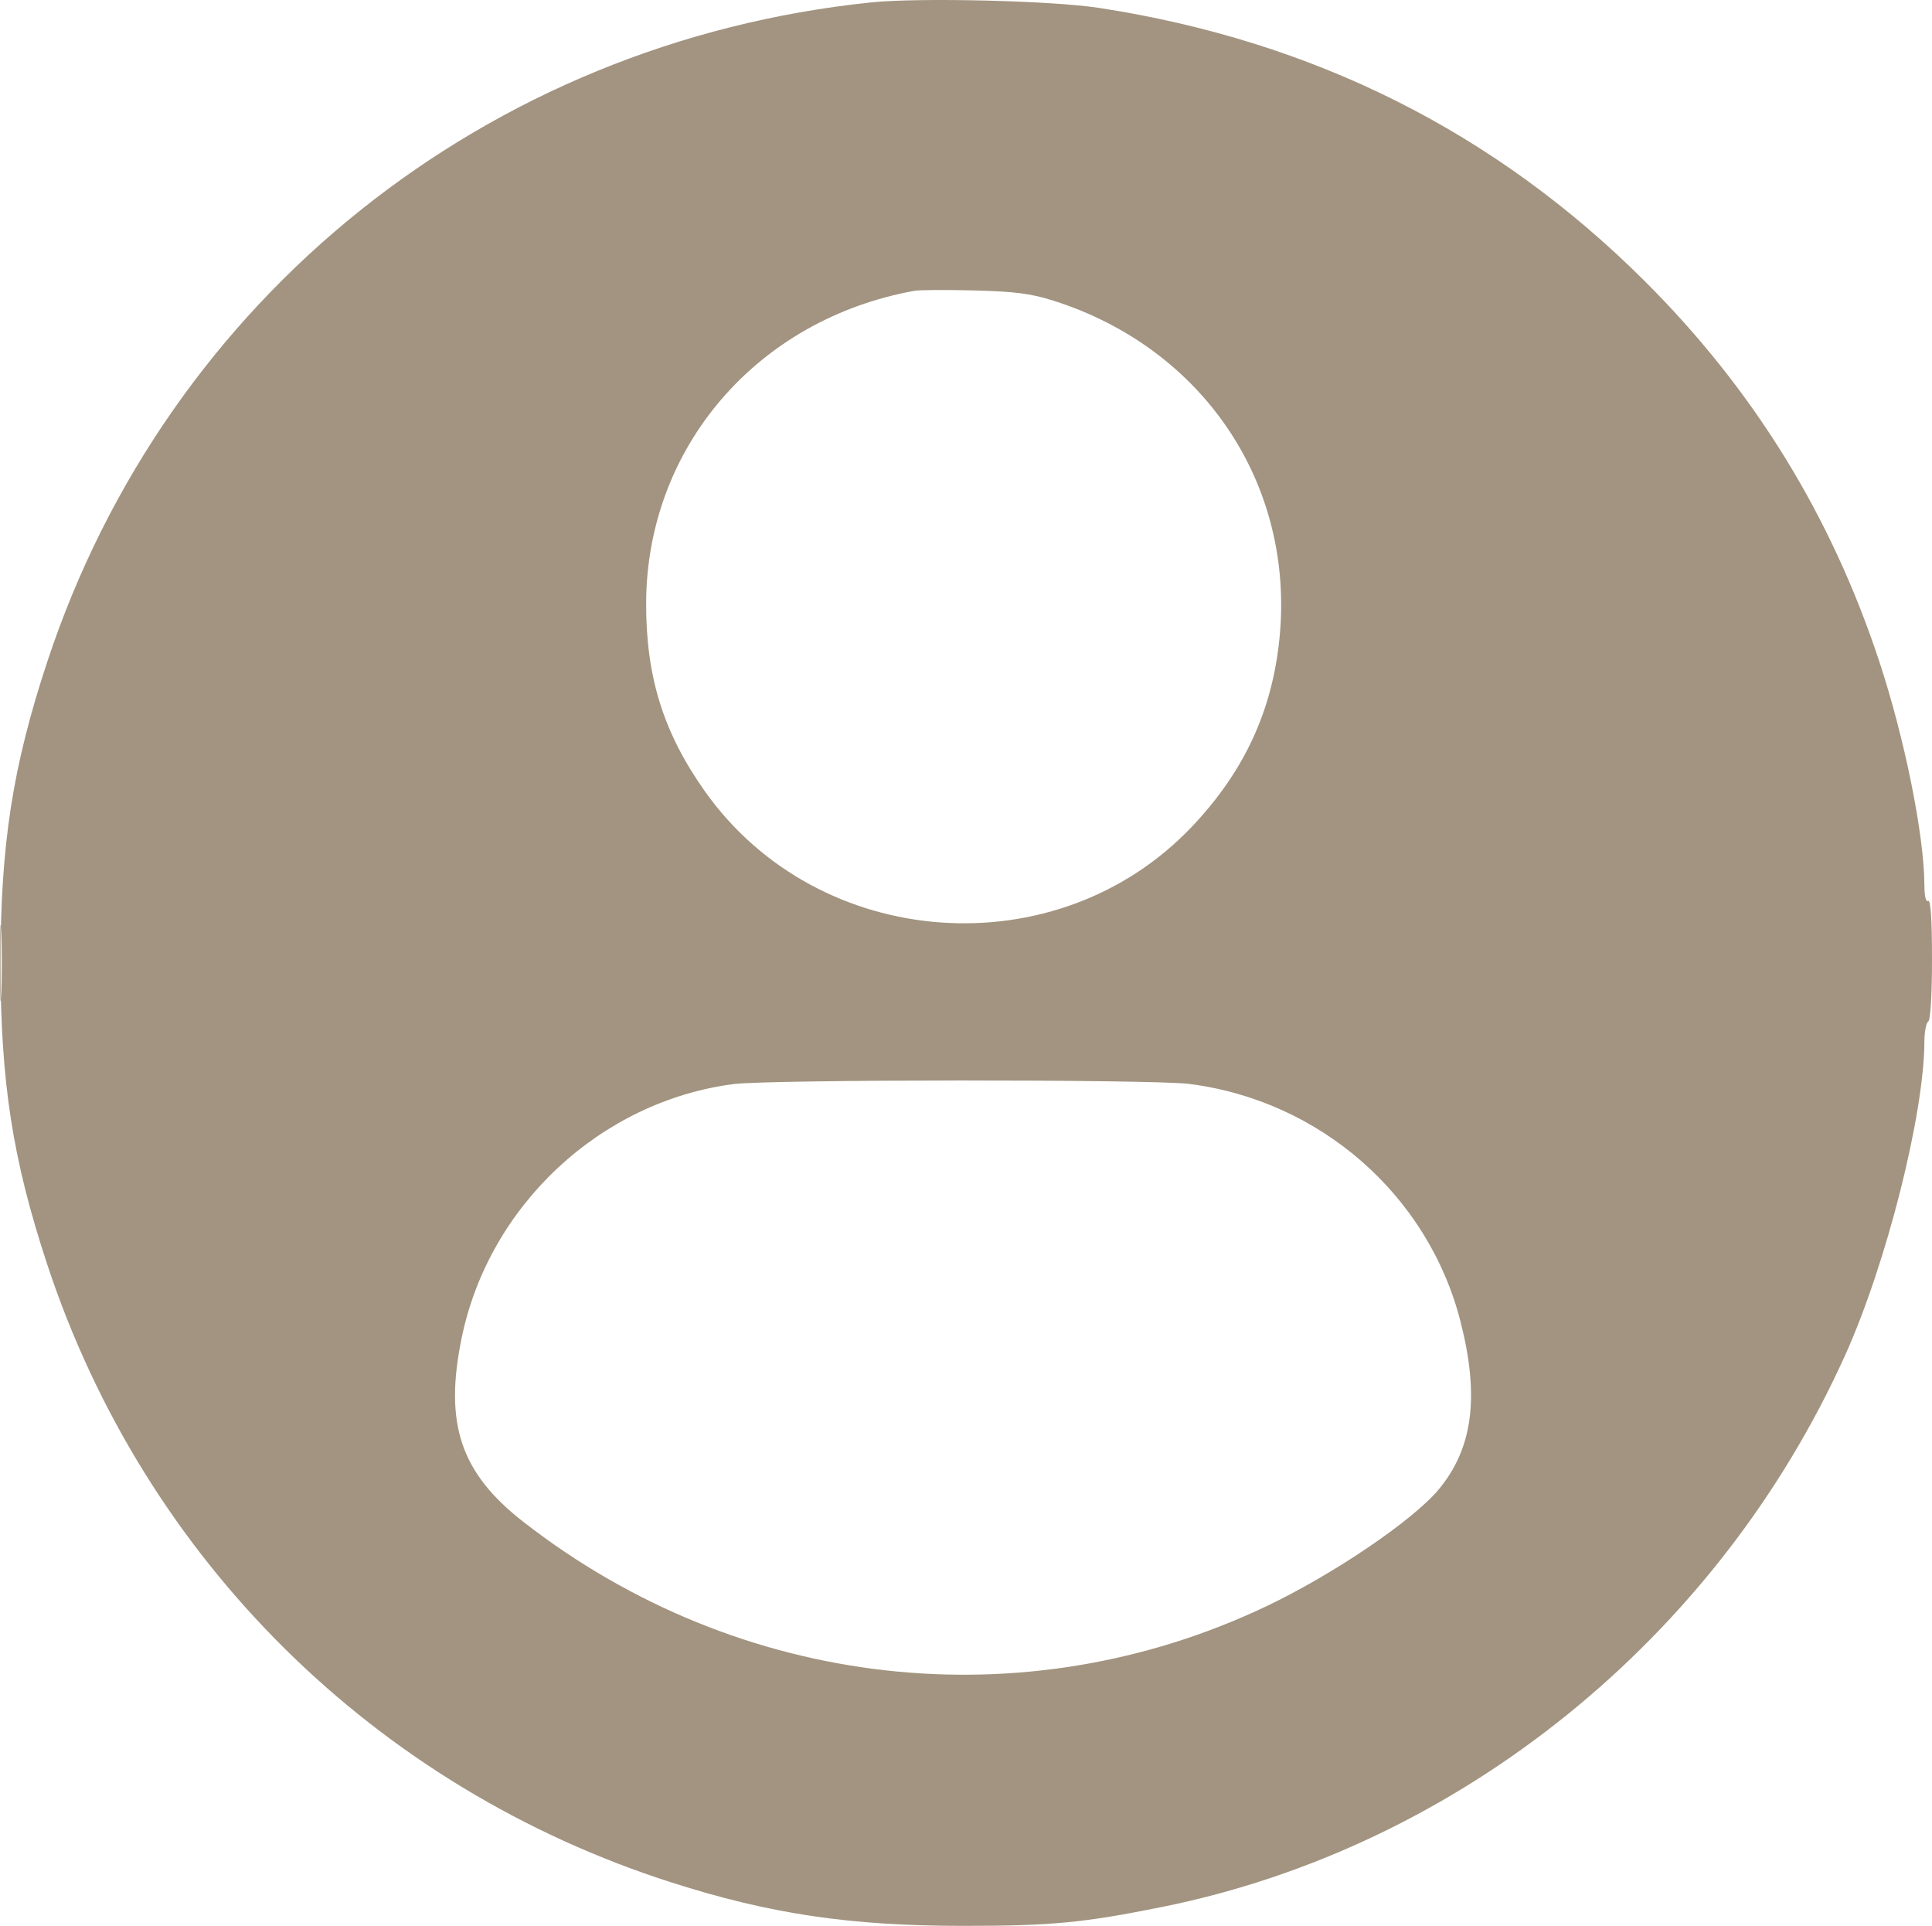 <?xml version="1.0" encoding="UTF-8"?> <svg xmlns="http://www.w3.org/2000/svg" width="306" height="305" viewBox="0 0 306 305" fill="none"><path fill-rule="evenodd" clip-rule="evenodd" d="M137.954 0.383C77.096 6.688 26.529 47.155 7.491 104.789C1.991 121.439 0.082 133.746 0.082 152.534C0.082 171.323 1.991 183.629 7.491 200.279C22.931 247.022 59.391 283.104 106.365 298.128C121.959 303.116 134.63 305 152.58 305C166.517 305 171.481 304.53 183.921 302.033C231.023 292.577 272.004 259.503 292.253 214.603C298.789 200.112 304.75 176.512 304.795 164.953C304.801 163.414 305.075 161.988 305.403 161.785C305.761 161.564 306 157.589 306 151.867C306 145.653 305.792 142.447 305.403 142.687C305.037 142.913 304.802 141.944 304.795 140.186C304.765 132.281 301.683 116.984 297.663 104.789C290.033 81.643 277.758 61.732 260.521 44.541C236.797 20.879 208.029 6.473 174.071 1.251C166.567 0.097 145.584 -0.408 137.954 0.383ZM144.819 46.058C119.882 50.57 102.424 70.886 102.34 95.493C102.3 107.184 105.085 116.087 111.689 125.379C129.679 150.691 167.373 153.428 188.73 130.972C197.022 122.254 201.501 112.632 202.653 101.063C205.074 76.752 190.657 55.204 166.907 47.638C163.331 46.498 160.809 46.168 154.371 46C149.938 45.883 145.64 45.91 144.819 46.058ZM0 152.534C0 157.95 0.091 160.166 0.201 157.458C0.312 154.75 0.312 150.318 0.201 147.611C0.091 144.903 0 147.118 0 152.534ZM116.202 171.684C95.133 174.41 77.455 190.89 73.131 211.836C70.312 225.492 72.931 233.276 82.968 241.075C117.05 267.559 162.103 272.665 200.539 254.4C211.169 249.348 223.83 240.764 227.898 235.849C233.29 229.335 234.346 221.155 231.326 209.306C226.22 189.271 209.068 174.259 188.311 171.657C182.438 170.92 121.926 170.944 116.202 171.684Z" fill="#A29480"></path></svg> 